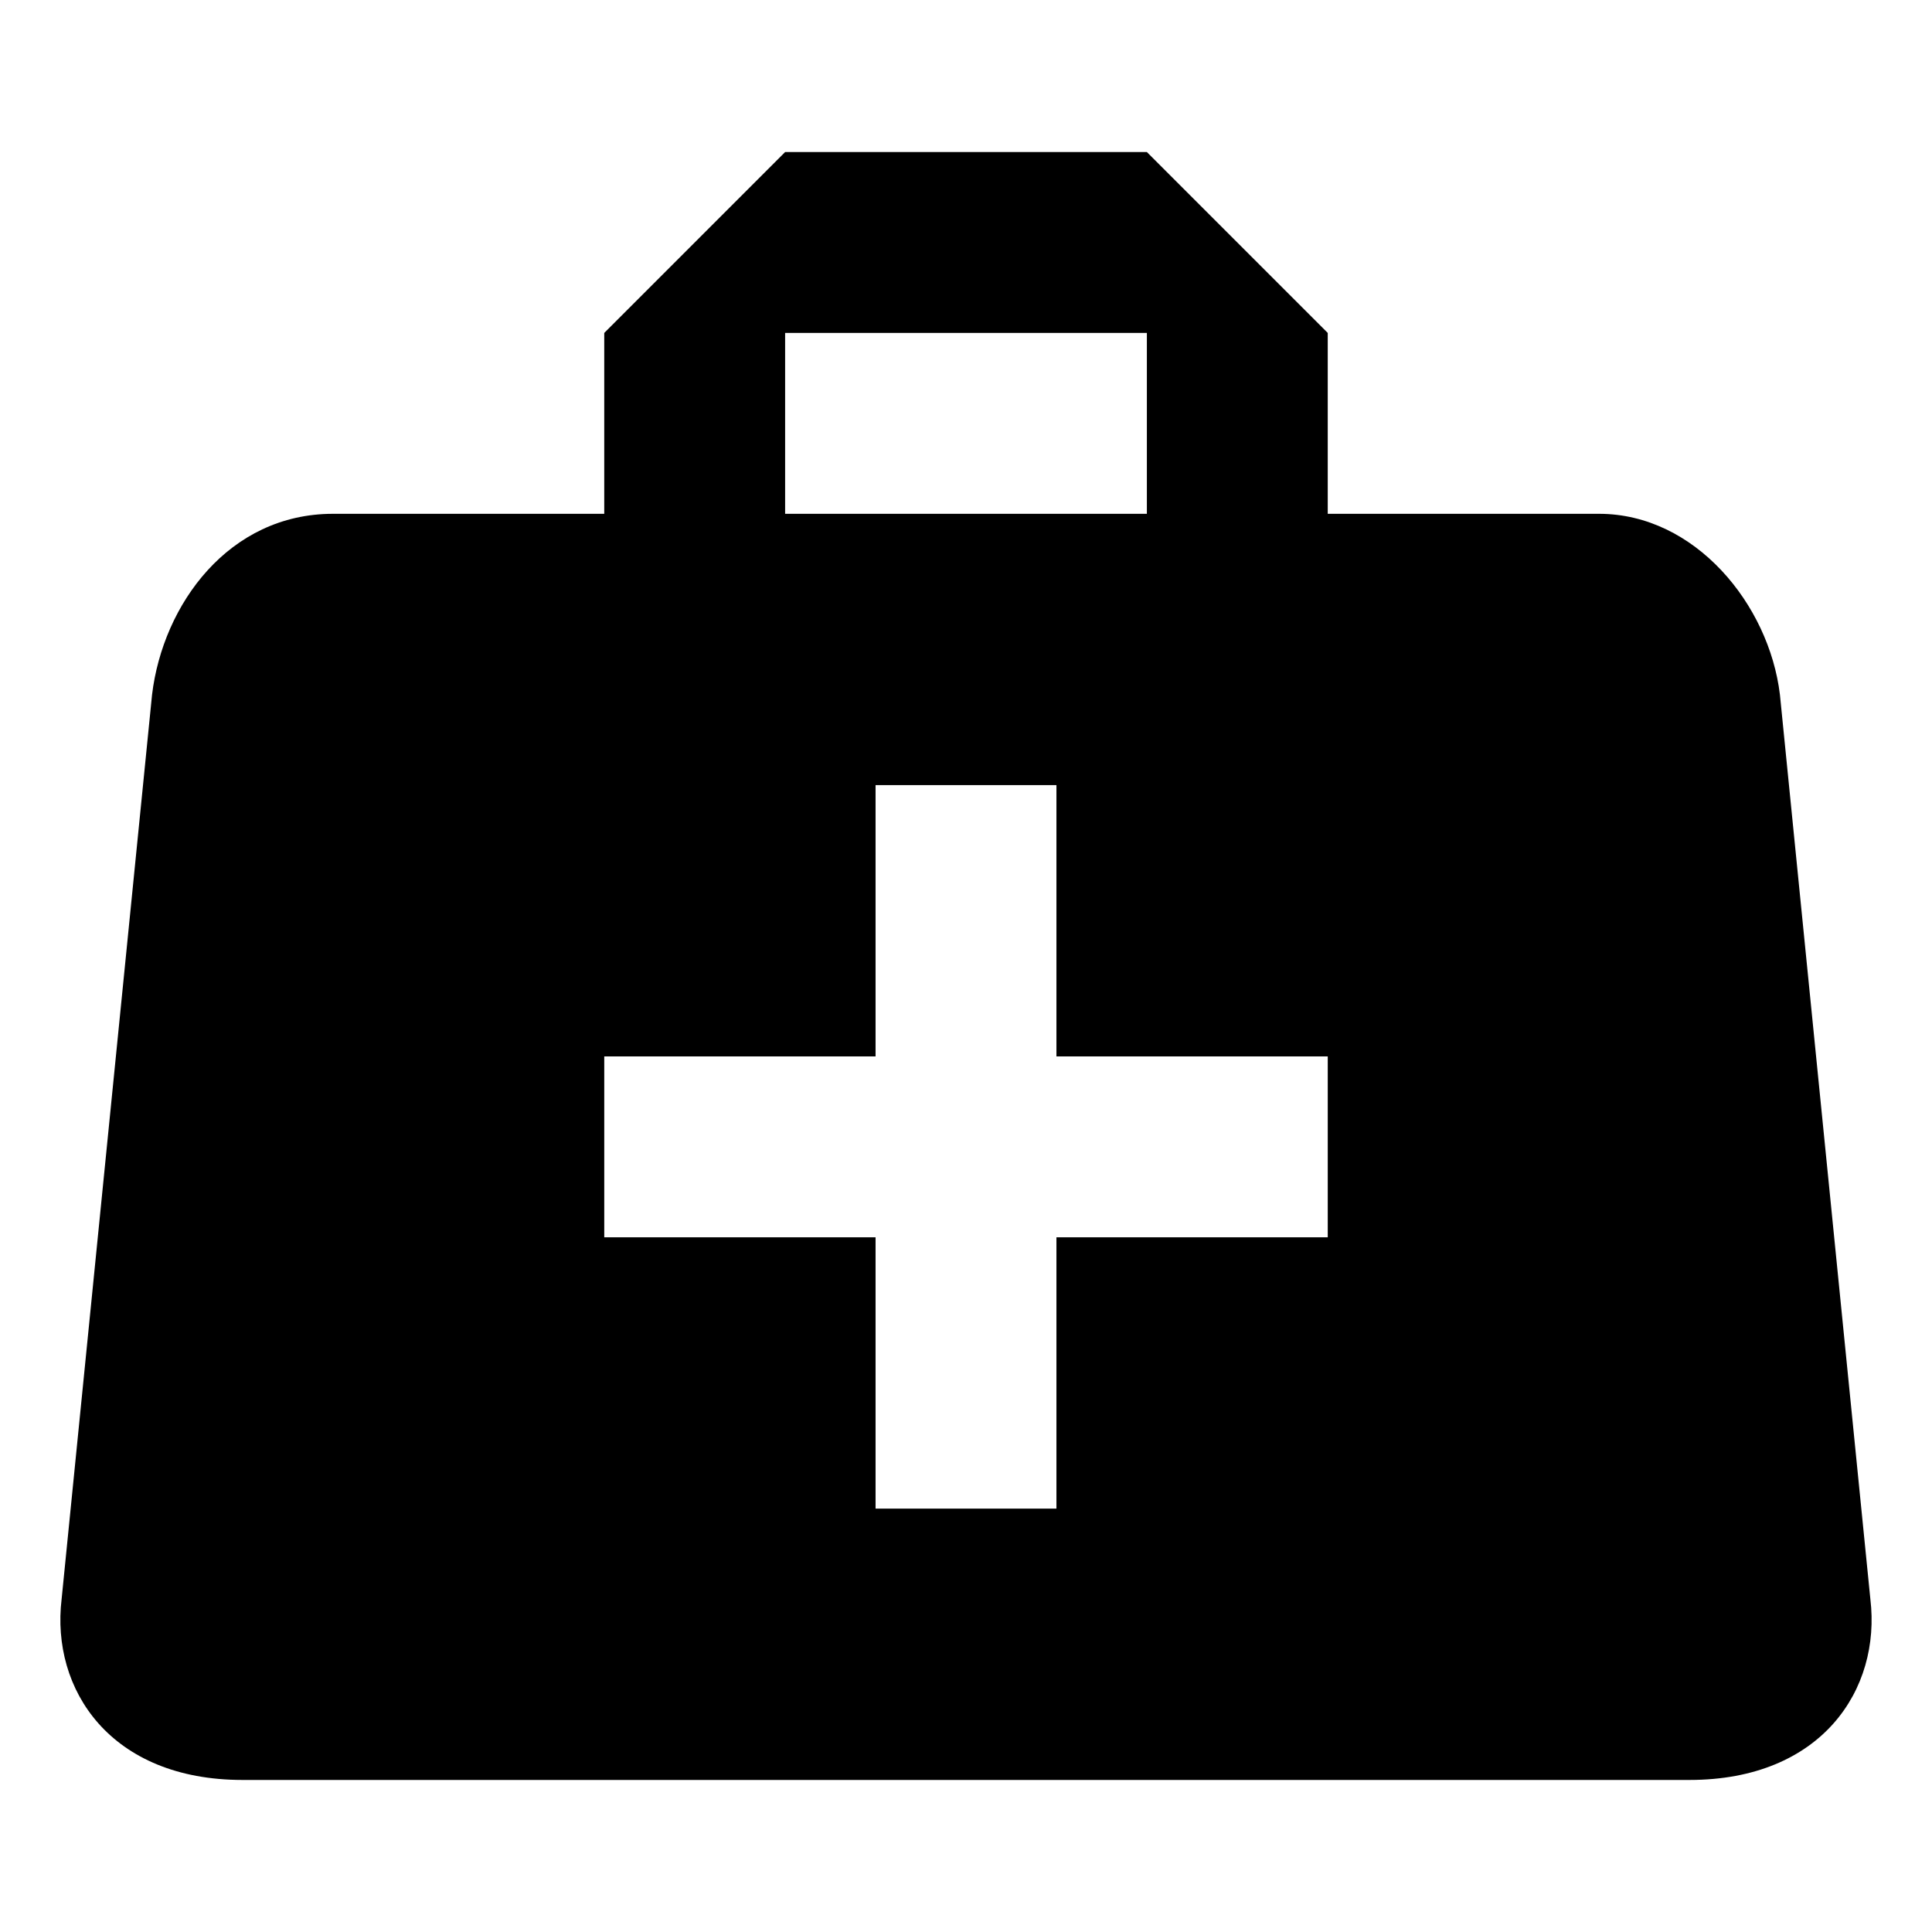 <svg version="1.1" xmlns="http://www.w3.org/2000/svg" width="512" height="512" viewBox="0 0 512 512">
<path d="M208.066 40.296l-47.934 47.935v47.934h-71.901c-27.562 0-45.057 23.967-47.934 47.934l-23.967 239.671c-2.876 23.967 12.942 47.934 47.934 47.934h383.469c34.992 0 50.81-23.967 47.933-47.934l-23.966-239.671c-2.876-23.968-22.529-47.935-47.933-47.935h-71.901v-47.934l-47.933-47.934zM208.066 88.231h95.867v47.934h-95.868zM232.033 208.066h47.934v71.901h71.9v47.935h-71.9v71.901h-47.934v-71.901h-71.9v-47.935h71.9z"></path>
</svg>
